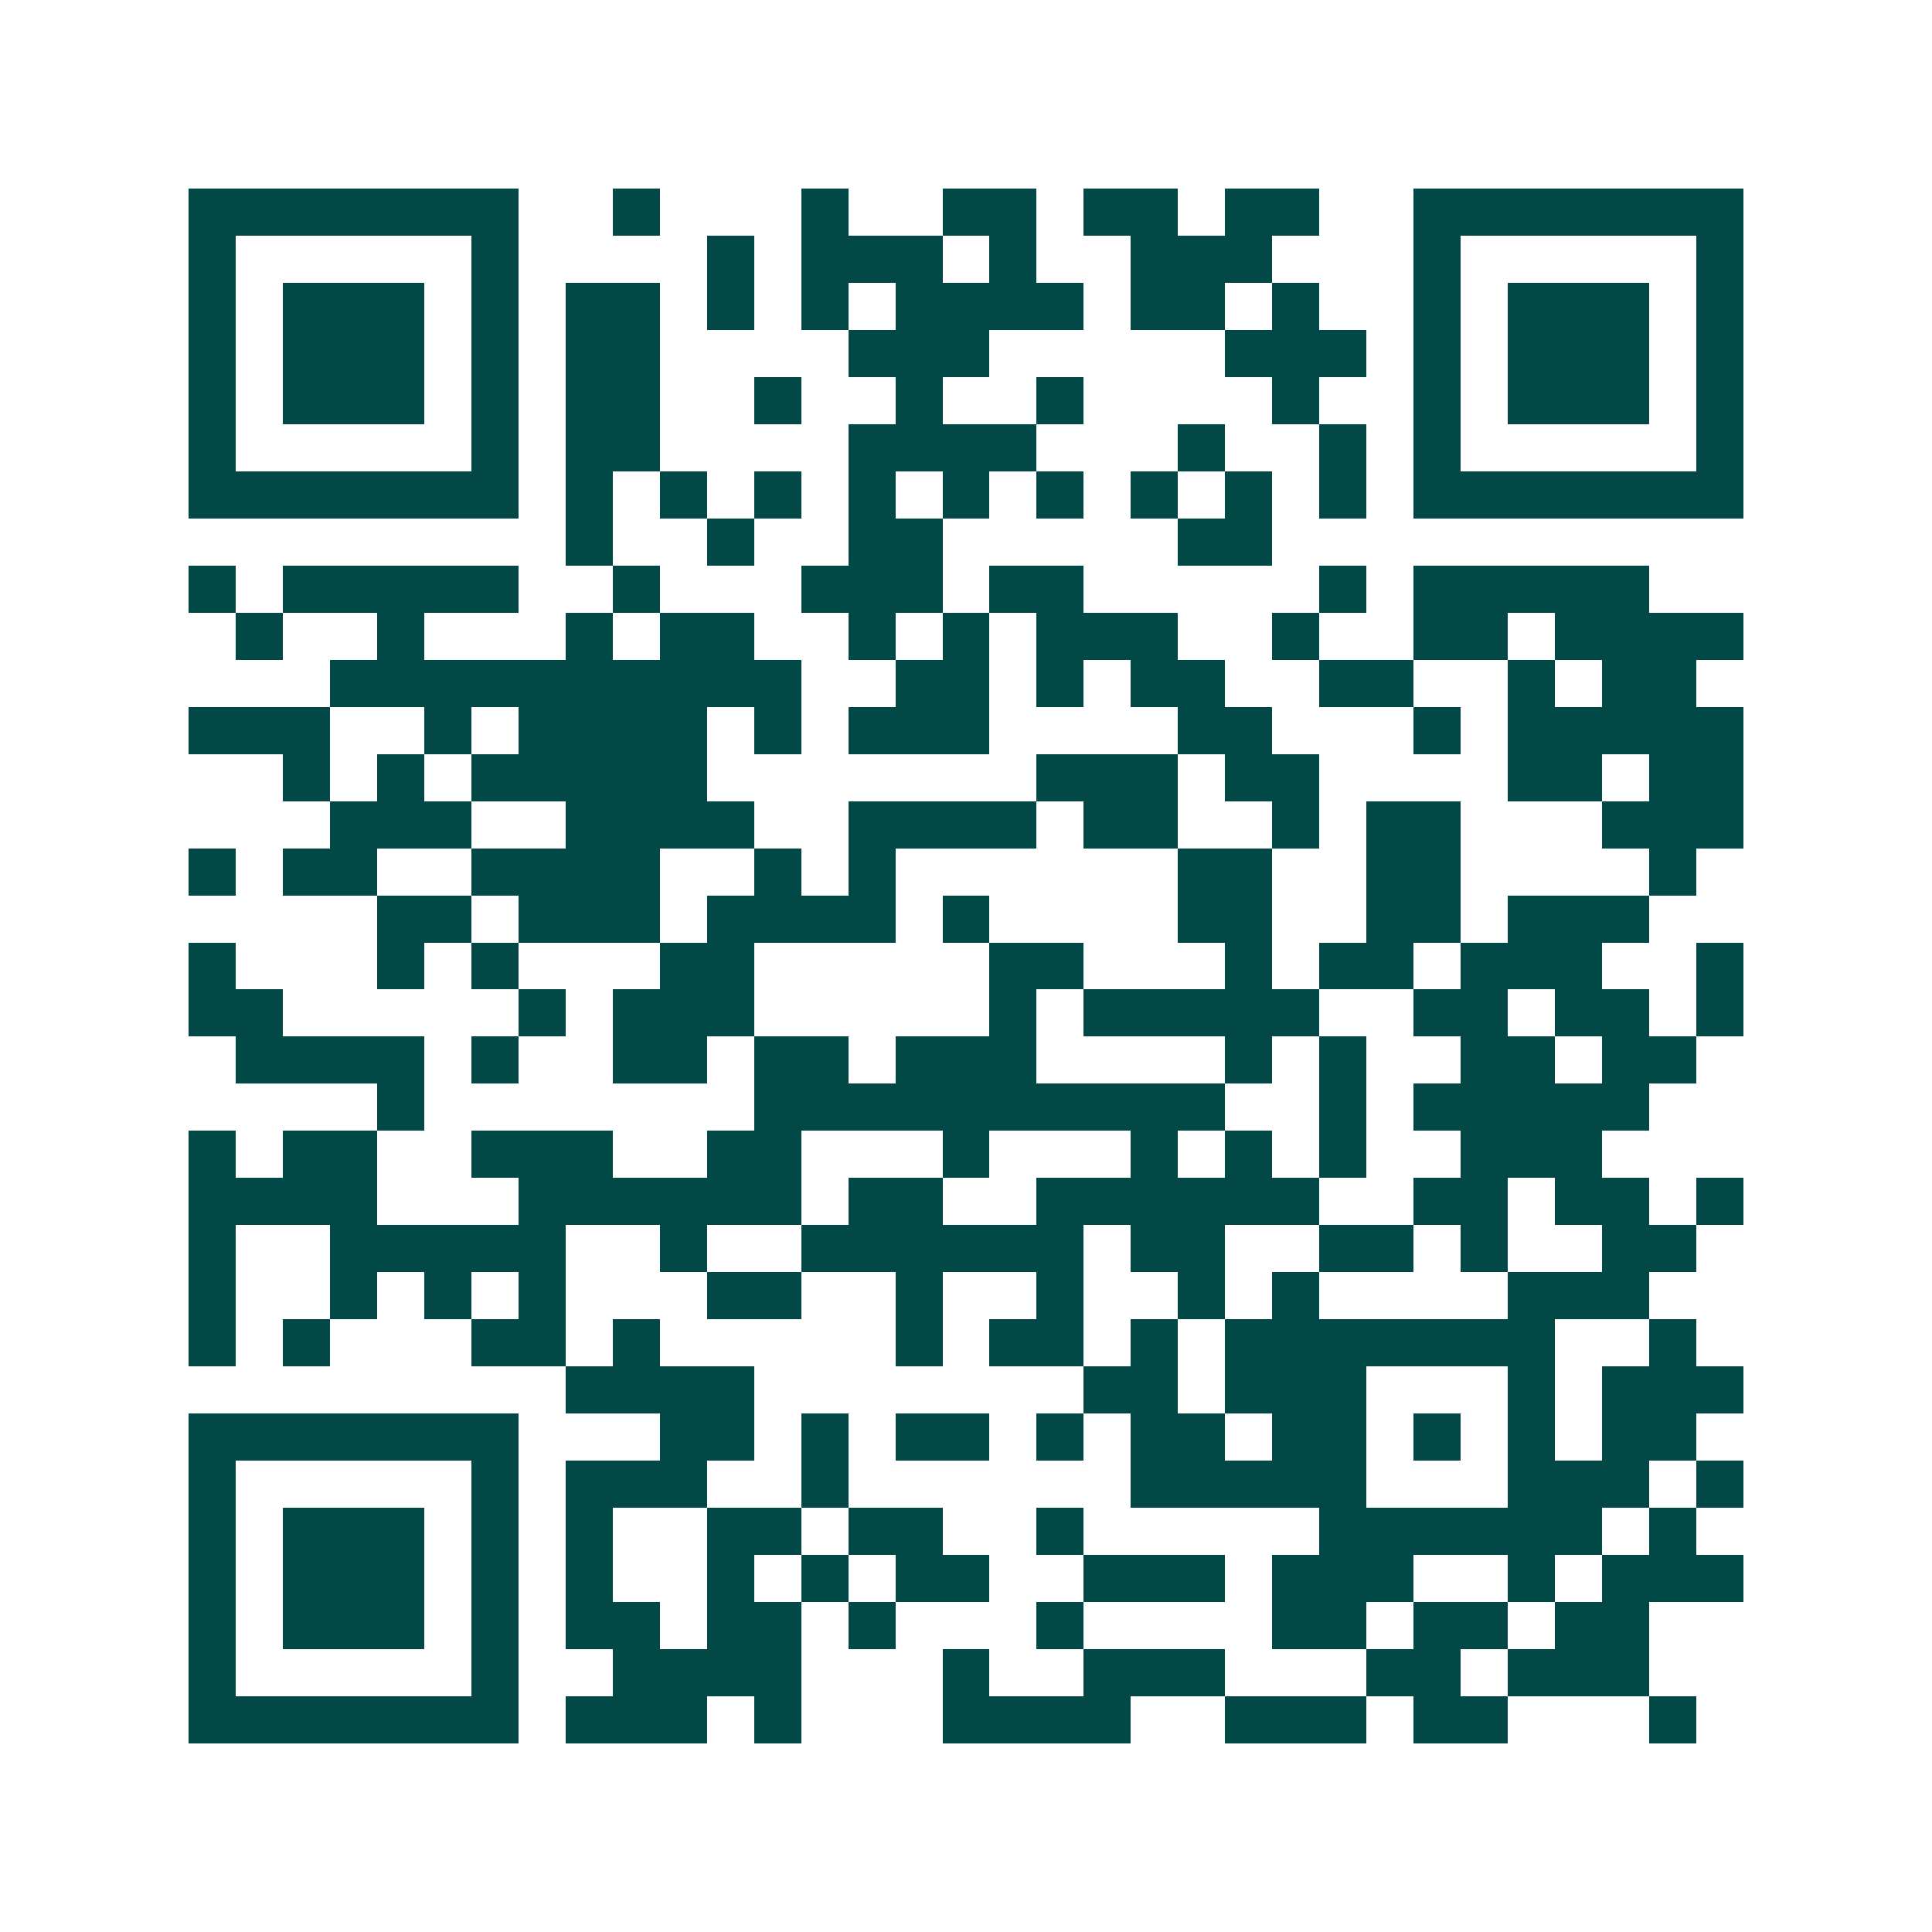 <svg xmlns="http://www.w3.org/2000/svg" width="200" height="200" viewBox="0 0 41 41" shape-rendering="crispEdges"><path fill="#ffffff" d="M0 0h41v41H0z"/><path stroke="#014847" d="M4 4.5h7m2 0h1m3 0h1m2 0h2m1 0h2m1 0h2m2 0h7M4 5.5h1m5 0h1m4 0h1m1 0h3m1 0h1m2 0h3m3 0h1m5 0h1M4 6.5h1m1 0h3m1 0h1m1 0h2m1 0h1m1 0h1m1 0h4m1 0h2m1 0h1m2 0h1m1 0h3m1 0h1M4 7.5h1m1 0h3m1 0h1m1 0h2m4 0h3m5 0h3m1 0h1m1 0h3m1 0h1M4 8.5h1m1 0h3m1 0h1m1 0h2m2 0h1m2 0h1m2 0h1m4 0h1m2 0h1m1 0h3m1 0h1M4 9.5h1m5 0h1m1 0h2m4 0h4m3 0h1m2 0h1m1 0h1m5 0h1M4 10.5h7m1 0h1m1 0h1m1 0h1m1 0h1m1 0h1m1 0h1m1 0h1m1 0h1m1 0h1m1 0h7M12 11.5h1m2 0h1m2 0h2m5 0h2M4 12.5h1m1 0h5m2 0h1m3 0h3m1 0h2m5 0h1m1 0h5M5 13.5h1m2 0h1m3 0h1m1 0h2m2 0h1m1 0h1m1 0h3m2 0h1m2 0h2m1 0h4M7 14.5h10m2 0h2m1 0h1m1 0h2m2 0h2m2 0h1m1 0h2M4 15.5h3m2 0h1m1 0h4m1 0h1m1 0h3m4 0h2m3 0h1m1 0h5M6 16.5h1m1 0h1m1 0h5m7 0h3m1 0h2m4 0h2m1 0h2M7 17.5h3m2 0h4m2 0h4m1 0h2m2 0h1m1 0h2m3 0h3M4 18.5h1m1 0h2m2 0h4m2 0h1m1 0h1m6 0h2m2 0h2m4 0h1M8 19.5h2m1 0h3m1 0h4m1 0h1m4 0h2m2 0h2m1 0h3M4 20.5h1m3 0h1m1 0h1m3 0h2m5 0h2m3 0h1m1 0h2m1 0h3m2 0h1M4 21.5h2m5 0h1m1 0h3m5 0h1m1 0h5m2 0h2m1 0h2m1 0h1M5 22.5h4m1 0h1m2 0h2m1 0h2m1 0h3m4 0h1m1 0h1m2 0h2m1 0h2M8 23.5h1m7 0h10m2 0h1m1 0h5M4 24.5h1m1 0h2m2 0h3m2 0h2m3 0h1m3 0h1m1 0h1m1 0h1m2 0h3M4 25.5h4m3 0h6m1 0h2m2 0h6m2 0h2m1 0h2m1 0h1M4 26.5h1m2 0h5m2 0h1m2 0h6m1 0h2m2 0h2m1 0h1m2 0h2M4 27.5h1m2 0h1m1 0h1m1 0h1m3 0h2m2 0h1m2 0h1m2 0h1m1 0h1m4 0h3M4 28.5h1m1 0h1m3 0h2m1 0h1m5 0h1m1 0h2m1 0h1m1 0h7m2 0h1M12 29.5h4m7 0h2m1 0h3m3 0h1m1 0h3M4 30.5h7m3 0h2m1 0h1m1 0h2m1 0h1m1 0h2m1 0h2m1 0h1m1 0h1m1 0h2M4 31.5h1m5 0h1m1 0h3m2 0h1m6 0h5m3 0h3m1 0h1M4 32.5h1m1 0h3m1 0h1m1 0h1m2 0h2m1 0h2m2 0h1m5 0h6m1 0h1M4 33.5h1m1 0h3m1 0h1m1 0h1m2 0h1m1 0h1m1 0h2m2 0h3m1 0h3m2 0h1m1 0h3M4 34.5h1m1 0h3m1 0h1m1 0h2m1 0h2m1 0h1m3 0h1m4 0h2m1 0h2m1 0h2M4 35.5h1m5 0h1m2 0h4m3 0h1m2 0h3m3 0h2m1 0h3M4 36.5h7m1 0h3m1 0h1m3 0h4m2 0h3m1 0h2m3 0h1"/></svg>
